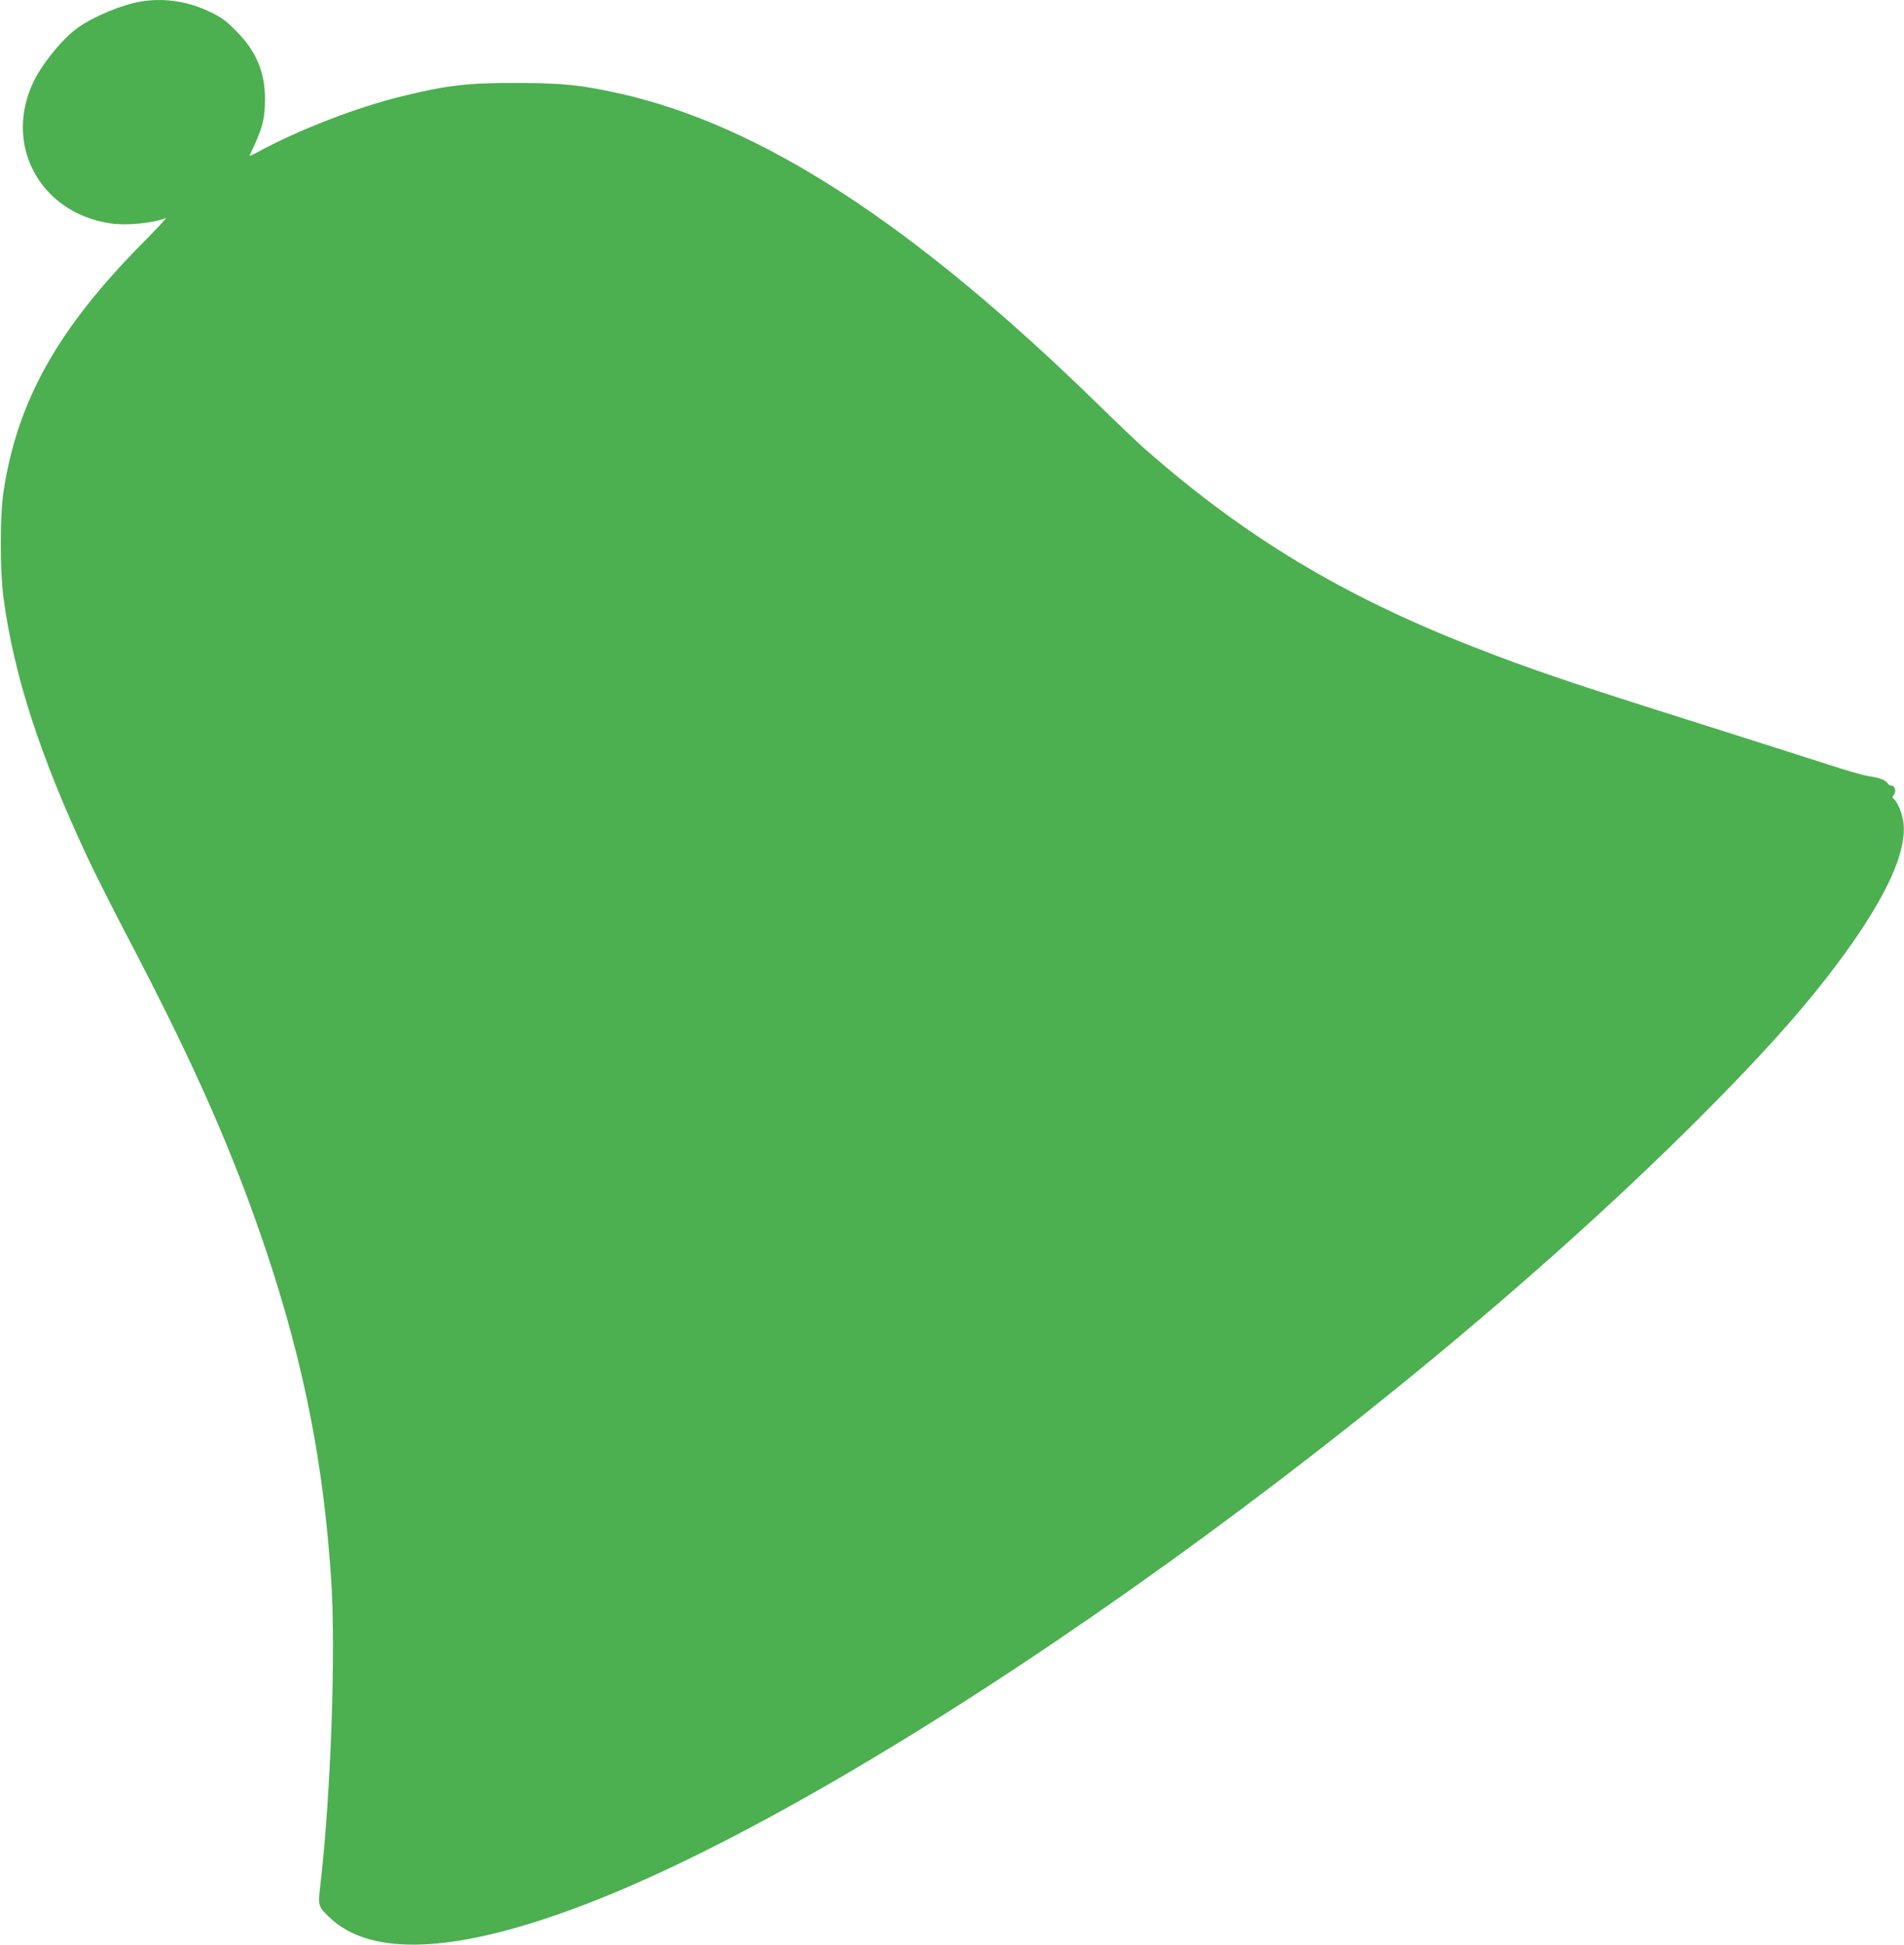 <?xml version="1.0" standalone="no"?>
<!DOCTYPE svg PUBLIC "-//W3C//DTD SVG 20010904//EN"
 "http://www.w3.org/TR/2001/REC-SVG-20010904/DTD/svg10.dtd">
<svg version="1.0" xmlns="http://www.w3.org/2000/svg"
 width="1253pt" height="1280pt" viewBox="0 0 1253 1280"
 preserveAspectRatio="xMidYMid meet">
<g transform="translate(0,1280) scale(0.1,-0.1)"
fill="#4caf50" stroke="none">
<path d="M927 12790 c-123 -21 -303 -95 -410 -169 -95 -65 -229 -226 -290
-346 -210 -418 30 -874 498 -945 105 -16 277 0 367 35 9 4 -57 -67 -146 -157
-562 -566 -831 -1043 -922 -1638 -25 -159 -25 -524 -1 -705 68 -510 242 -1046
557 -1717 50 -106 180 -364 290 -573 419 -802 670 -1375 886 -2020 245 -737
374 -1390 424 -2160 30 -466 -2 -1389 -70 -1985 -18 -155 -18 -154 53 -224
276 -271 845 -243 1692 82 1902 729 5223 3073 7316 5162 512 511 825 874 1068
1236 209 313 305 550 288 715 -7 60 -38 139 -63 160 -12 9 -12 14 1 32 16 23
4 57 -20 57 -8 0 -18 6 -22 14 -13 22 -52 37 -121 47 -37 5 -168 43 -292 84
-124 40 -484 155 -800 255 -875 276 -1142 367 -1520 515 -857 336 -1499 723
-2155 1300 -44 38 -183 171 -310 295 -1216 1187 -2215 1836 -3149 2045 -254
56 -369 68 -666 69 -328 1 -465 -14 -758 -86 -298 -72 -685 -221 -956 -369
-32 -18 -57 -28 -54 -23 85 176 101 235 102 369 1 179 -58 319 -190 451 -67
68 -96 90 -175 127 -143 69 -299 92 -452 67z"/>
</g>
</svg>

